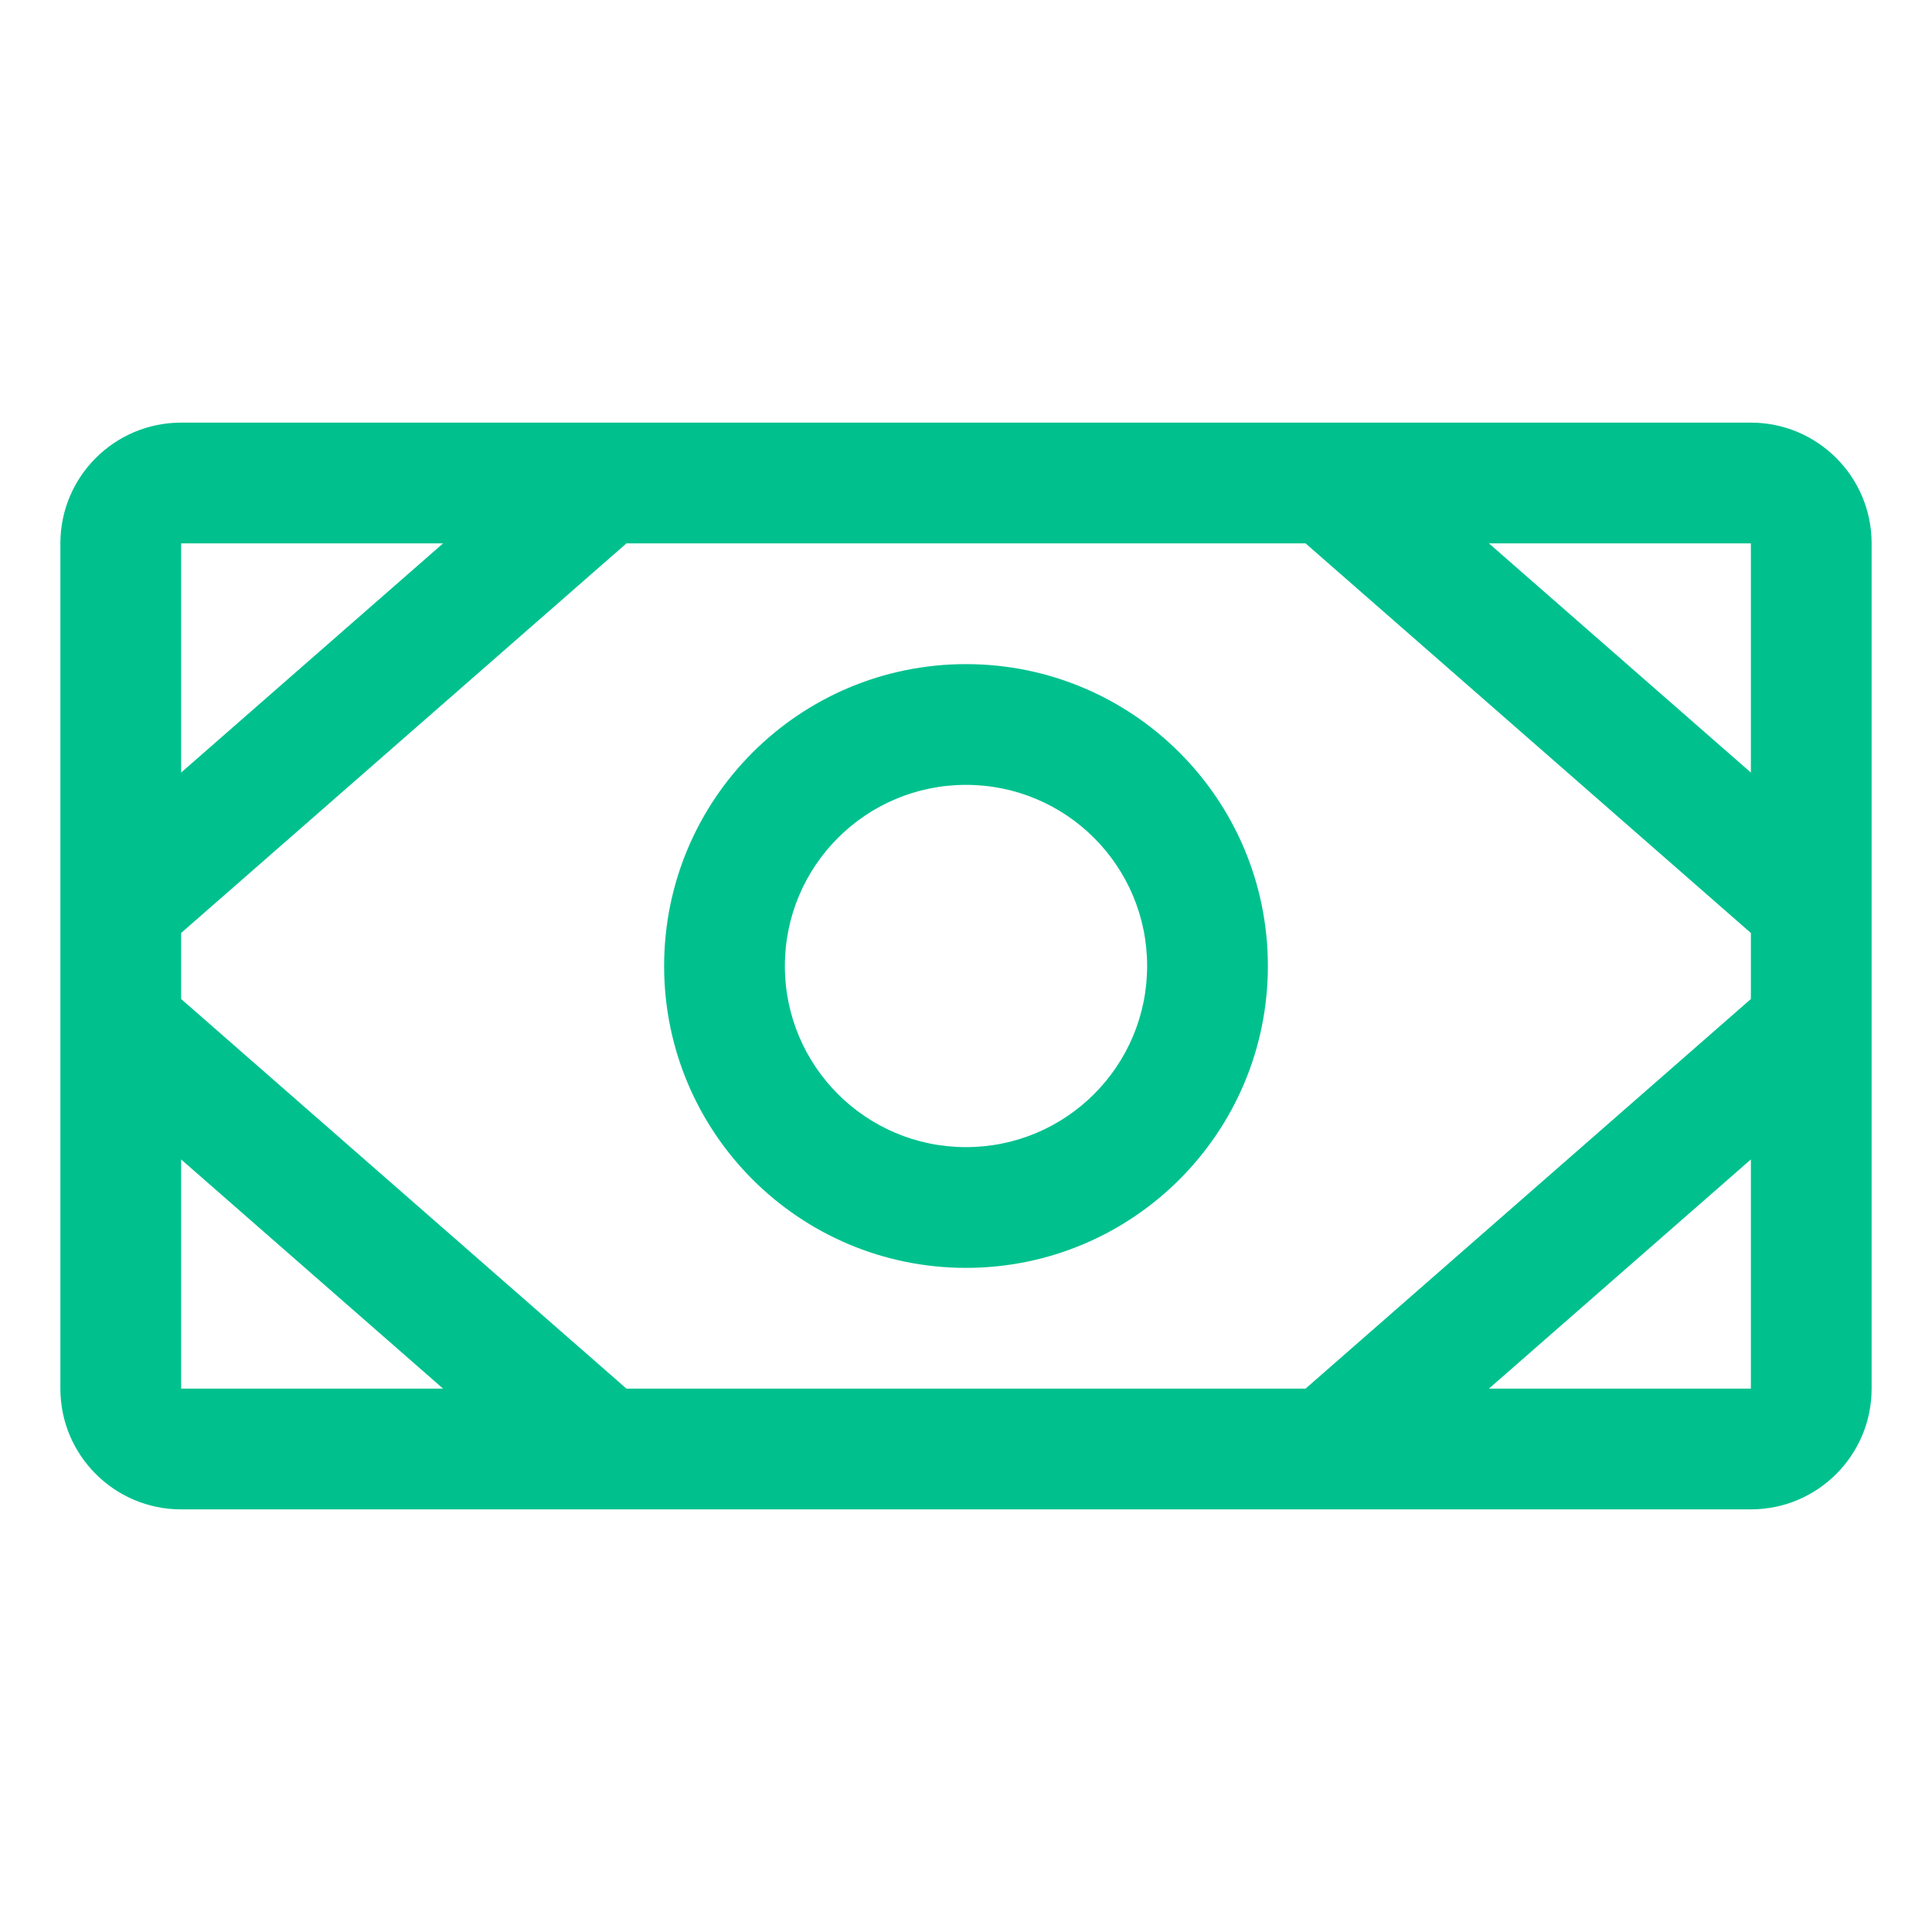 <svg width="24" height="24" viewBox="0 0 24 24" fill="none" xmlns="http://www.w3.org/2000/svg">
<path fill-rule="evenodd" clip-rule="evenodd" d="M16.5 5.25H7.5H7.5H2.25C1.422 5.25 0.75 5.922 0.75 6.75V11.25V11.25V12.75C0.75 12.75 0.75 12.75 0.75 12.75V17.25C0.75 18.078 1.422 18.75 2.25 18.75H7.494C7.498 18.75 7.501 18.75 7.505 18.75H16.495H16.506H21.75C22.578 18.75 23.25 18.078 23.25 17.25V12.755V12.744V11.256V11.245V6.75C23.25 5.922 22.578 5.25 21.75 5.25H16.5H16.5ZM7.782 17.25H16.218L21.75 12.41V11.59L16.218 6.75H7.782L2.25 11.59V12.41L7.782 17.25ZM2.25 14.403V17.25H5.504L2.25 14.403ZM2.25 9.597L5.504 6.75H2.25V9.597ZM21.75 14.403V17.25H18.496L21.75 14.403ZM21.75 6.75H18.496L21.75 9.597V6.75ZM9.75 12C9.75 10.757 10.757 9.75 12 9.75C13.243 9.75 14.25 10.757 14.25 12C14.25 13.243 13.243 14.25 12 14.25C10.757 14.25 9.75 13.243 9.75 12ZM12 8.25C9.929 8.25 8.25 9.929 8.25 12C8.25 14.071 9.929 15.75 12 15.75C14.071 15.75 15.75 14.071 15.75 12C15.75 9.929 14.071 8.25 12 8.25Z" fill="#00C18E"/>
</svg>
